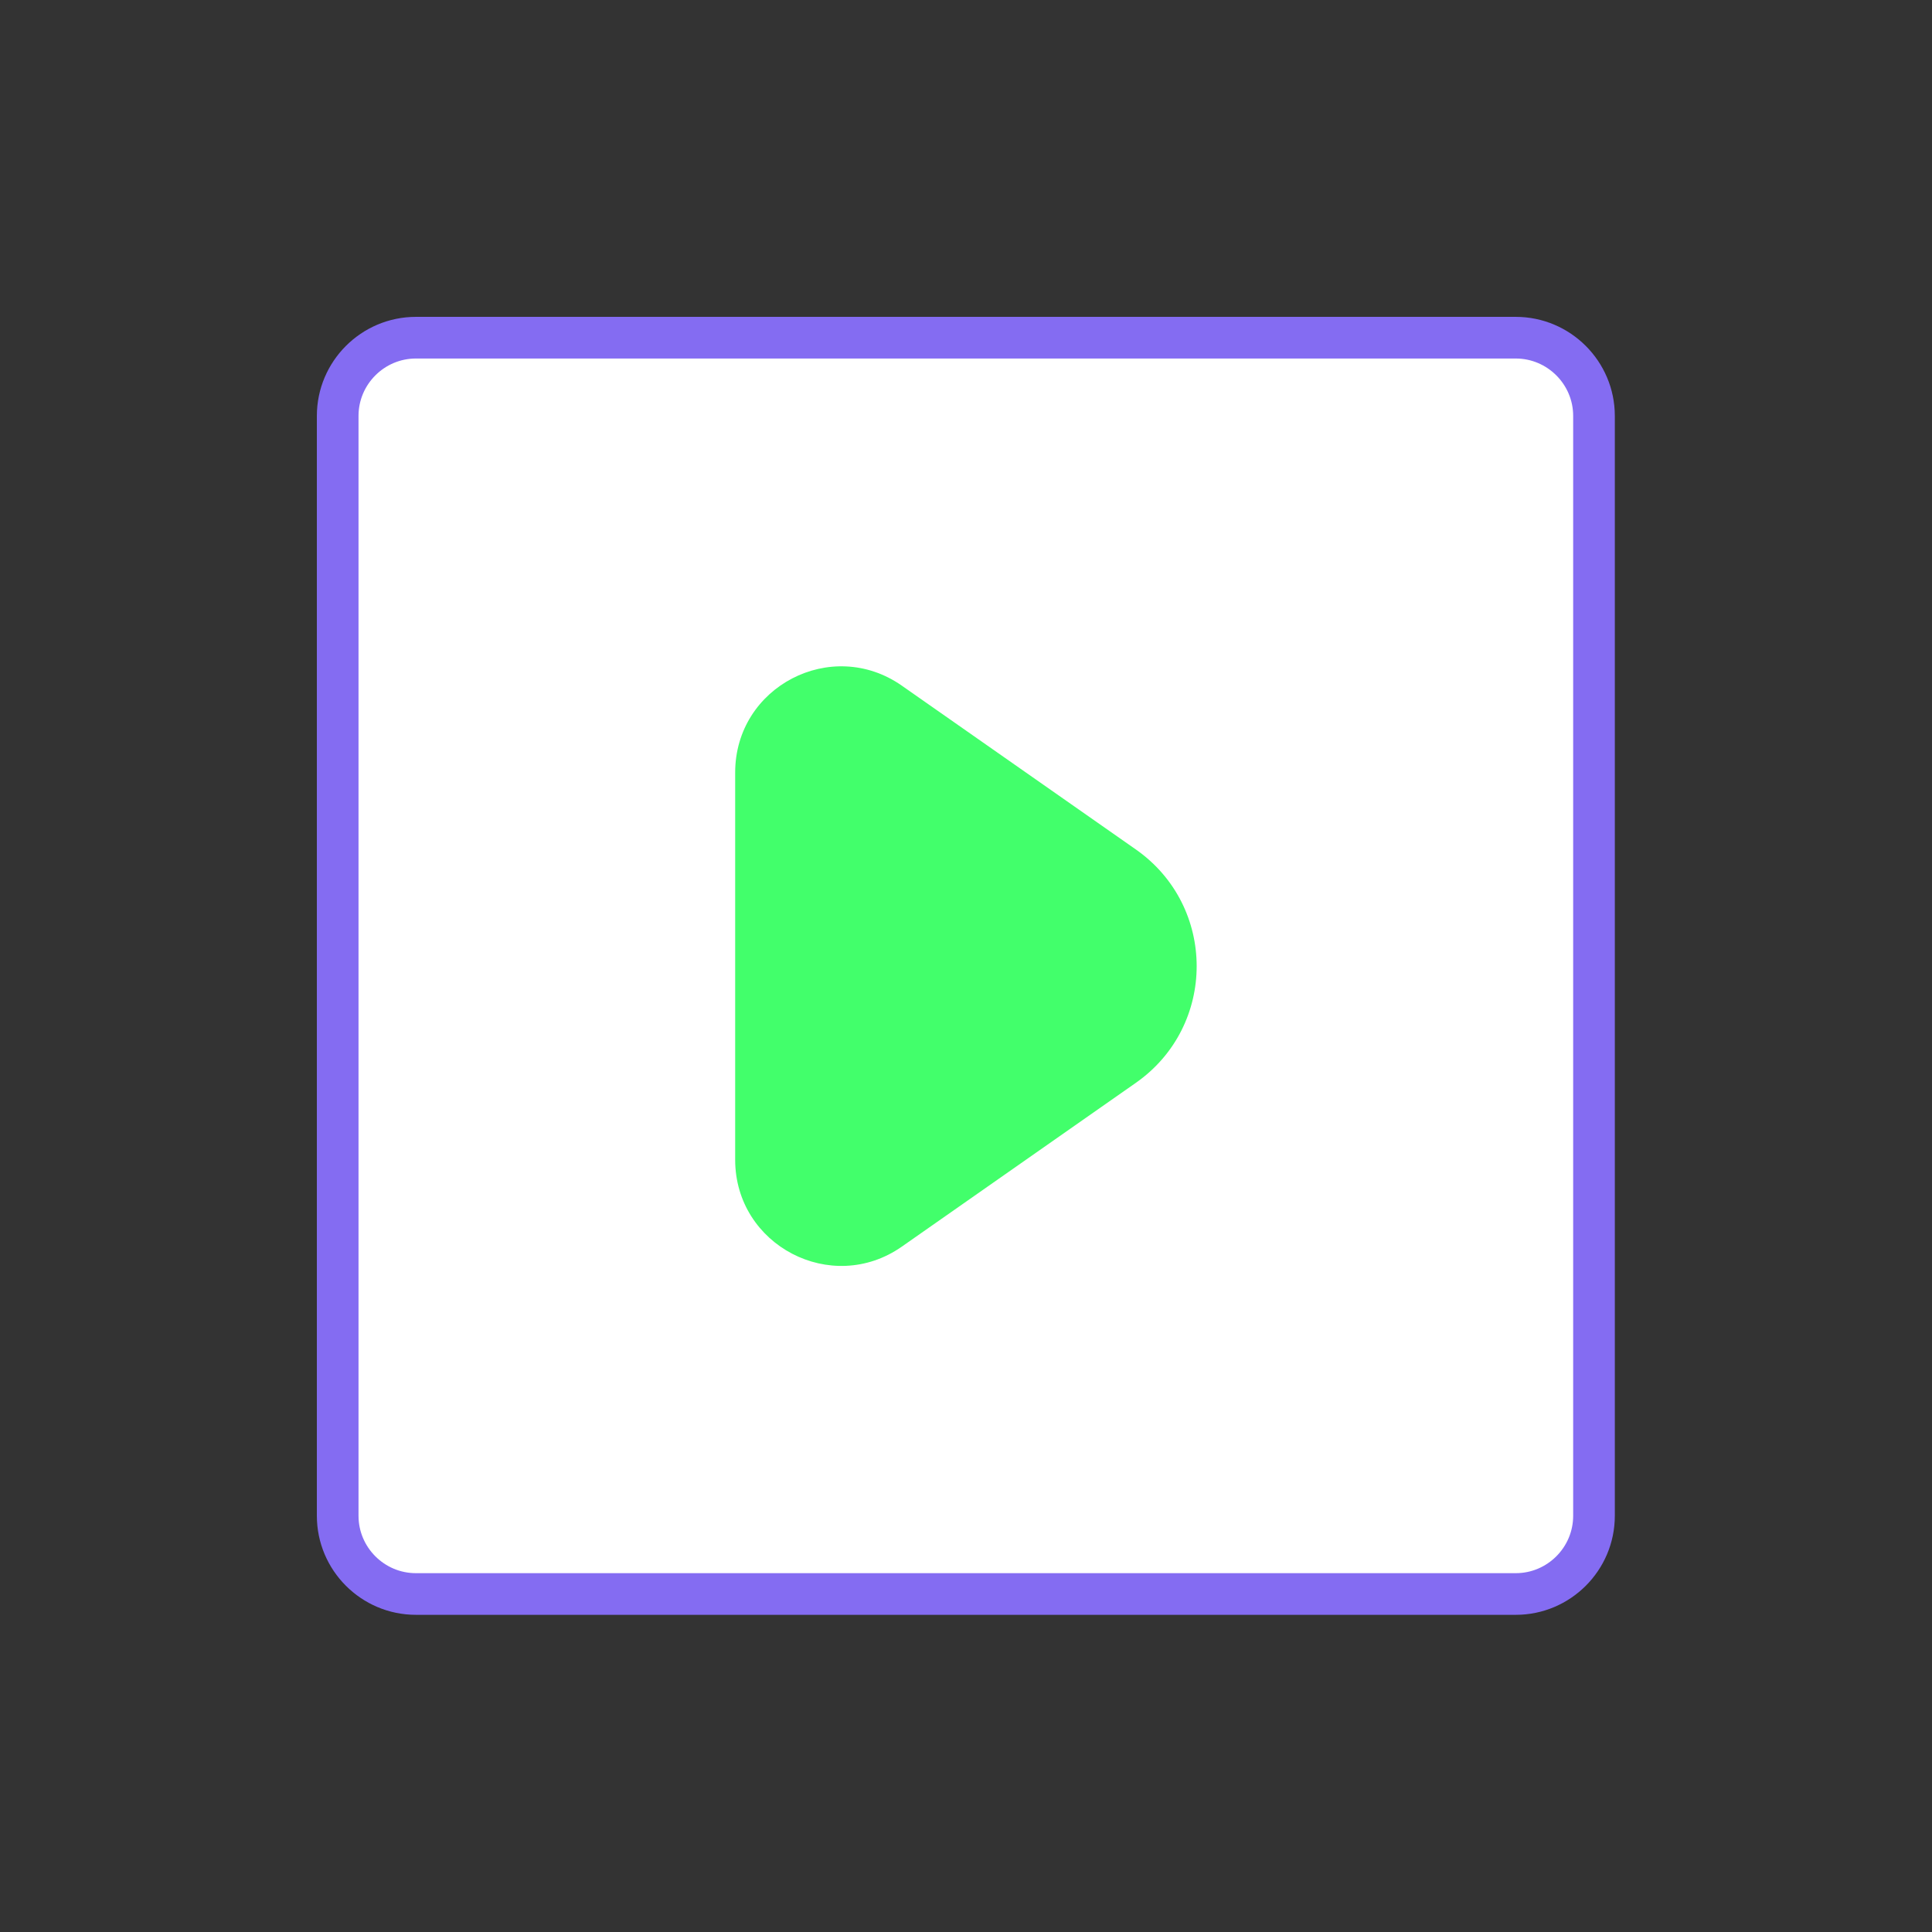 <?xml version="1.0" encoding="UTF-8"?> <svg xmlns="http://www.w3.org/2000/svg" width="80" height="80" viewBox="0 0 80 80" fill="none"><rect x="0" y="0" width="80" height="80" fill="#333333" stroke="none"/> <path d="M17.222 13.983H62.765C64.549 13.983 66.004 15.438 66.004 17.222V62.765C66.004 64.55 64.549 66.004 62.765 66.004H17.222C15.437 66.004 13.983 64.55 13.983 62.765V17.222C13.983 15.438 15.437 13.983 17.222 13.983Z" fill="white" stroke="#846CF2" stroke-width="1.725" stroke-linecap="round" stroke-linejoin="round"></path> <path d="M30.442 31.988C30.442 28.432 34.435 26.357 37.343 28.392L47.033 35.174C50.391 37.528 50.391 42.485 47.033 44.838L37.343 51.62C34.435 53.656 30.442 51.567 30.442 48.024V31.988Z" fill="#42FF6B"></path> </svg> 